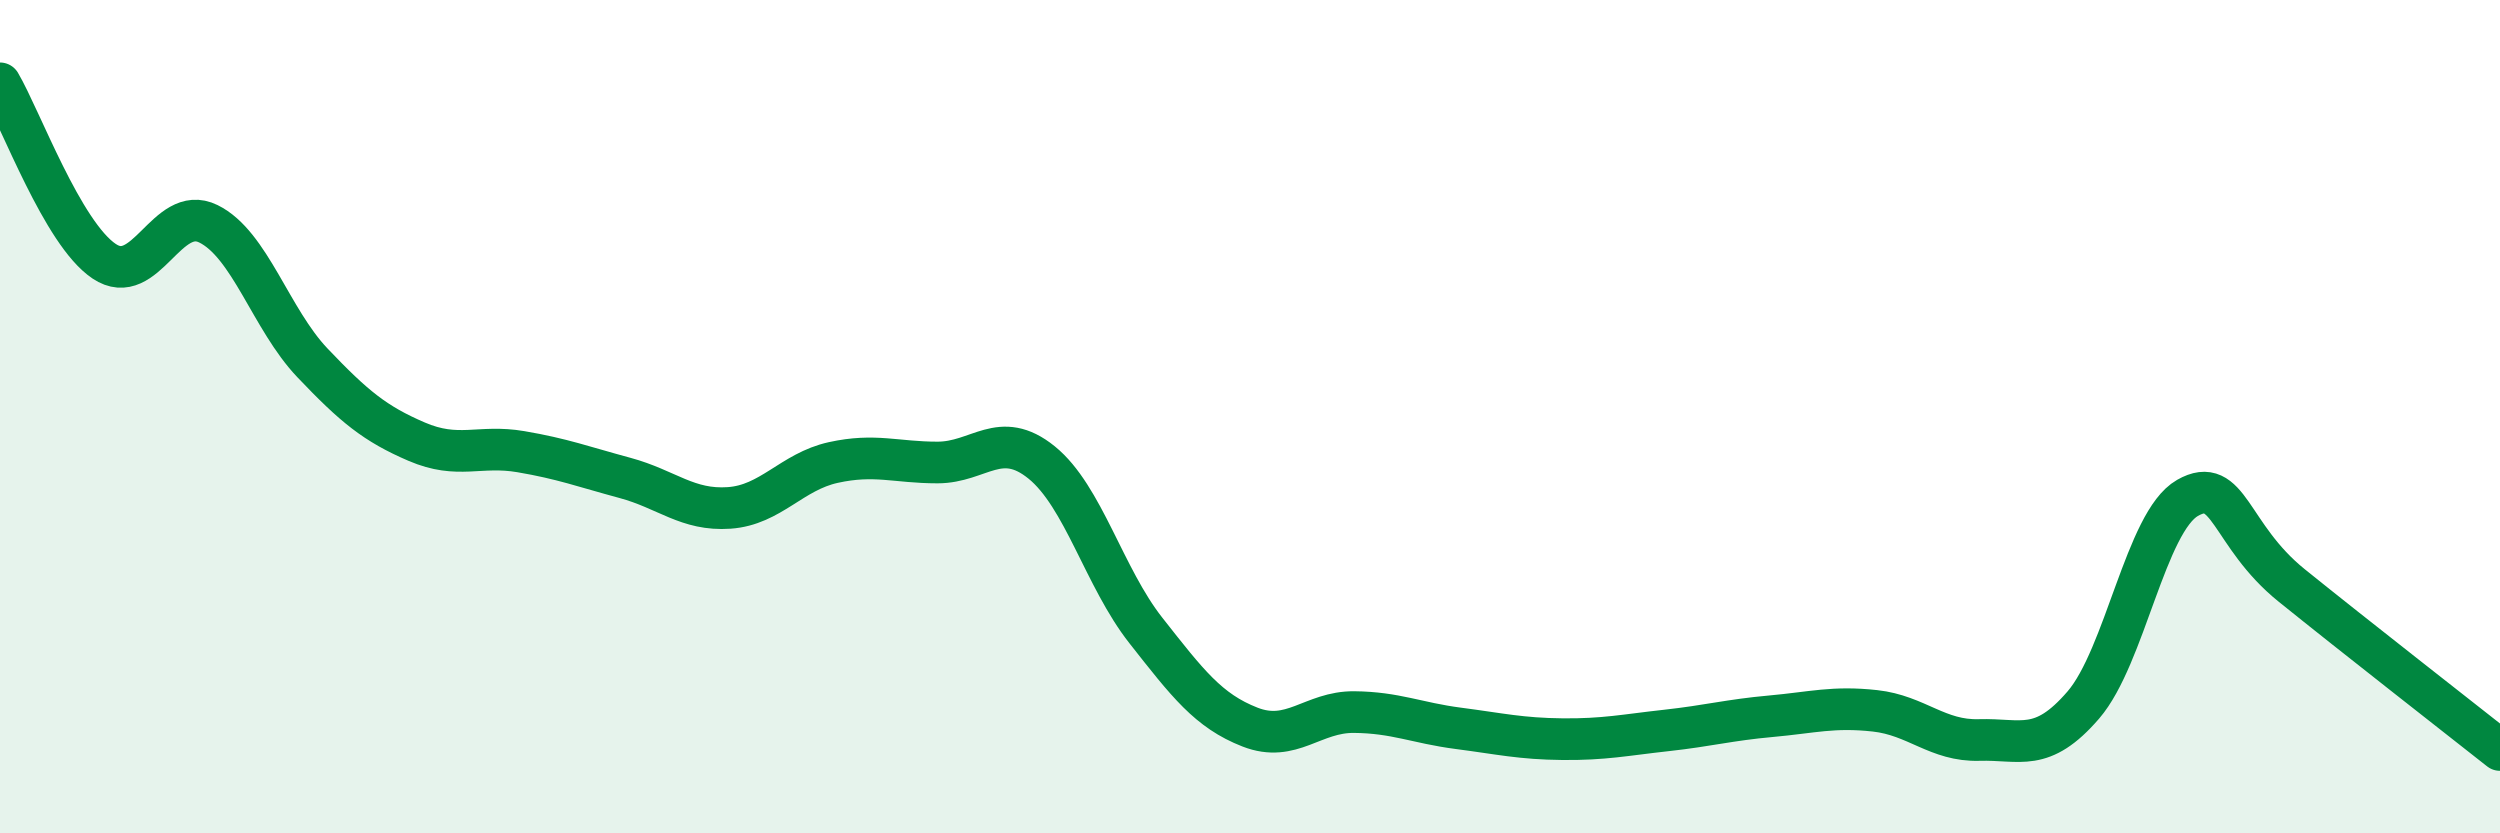 
    <svg width="60" height="20" viewBox="0 0 60 20" xmlns="http://www.w3.org/2000/svg">
      <path
        d="M 0,2 C 0.5,2.85 1.5,5.6 2.5,6.27 C 3.5,6.94 4,4.88 5,5.37 C 6,5.86 6.5,7.66 7.5,8.71 C 8.5,9.76 9,10.17 10,10.6 C 11,11.03 11.5,10.67 12.5,10.84 C 13.5,11.01 14,11.2 15,11.47 C 16,11.74 16.5,12.26 17.5,12.19 C 18.5,12.12 19,11.32 20,11.1 C 21,10.88 21.5,11.1 22.5,11.1 C 23.5,11.1 24,10.29 25,11.1 C 26,11.91 26.5,13.86 27.5,15.13 C 28.5,16.4 29,17.06 30,17.45 C 31,17.84 31.5,17.08 32.5,17.09 C 33.5,17.1 34,17.35 35,17.48 C 36,17.61 36.5,17.73 37.5,17.74 C 38.5,17.75 39,17.64 40,17.53 C 41,17.42 41.5,17.28 42.5,17.19 C 43.5,17.1 44,16.95 45,17.06 C 46,17.17 46.5,17.79 47.5,17.76 C 48.5,17.73 49,18.08 50,16.92 C 51,15.76 51.5,12.52 52.5,11.95 C 53.5,11.38 53.5,12.84 55,14.05 C 56.5,15.26 59,17.21 60,18L60 20L0 20Z"
        fill="#008740"
        opacity="0.1"
        stroke-linecap="round"
        stroke-linejoin="round"
      />
      <path
        d="M 0,2 C 0.5,2.85 1.5,5.6 2.5,6.27 C 3.5,6.94 4,4.88 5,5.37 C 6,5.86 6.5,7.66 7.5,8.71 C 8.5,9.76 9,10.17 10,10.6 C 11,11.03 11.5,10.67 12.5,10.84 C 13.5,11.01 14,11.2 15,11.47 C 16,11.74 16.5,12.26 17.5,12.19 C 18.5,12.12 19,11.32 20,11.1 C 21,10.88 21.5,11.1 22.5,11.1 C 23.5,11.1 24,10.29 25,11.1 C 26,11.91 26.5,13.86 27.5,15.13 C 28.5,16.4 29,17.06 30,17.45 C 31,17.84 31.5,17.08 32.5,17.09 C 33.5,17.1 34,17.35 35,17.48 C 36,17.61 36.5,17.73 37.5,17.74 C 38.5,17.75 39,17.64 40,17.53 C 41,17.42 41.5,17.28 42.5,17.19 C 43.5,17.1 44,16.95 45,17.06 C 46,17.17 46.5,17.79 47.5,17.76 C 48.5,17.73 49,18.08 50,16.92 C 51,15.76 51.5,12.52 52.5,11.95 C 53.5,11.38 53.5,12.84 55,14.05 C 56.5,15.26 59,17.21 60,18"
        stroke="#008740"
        stroke-width="1"
        fill="none"
        stroke-linecap="round"
        stroke-linejoin="round"
      />
    </svg>
  